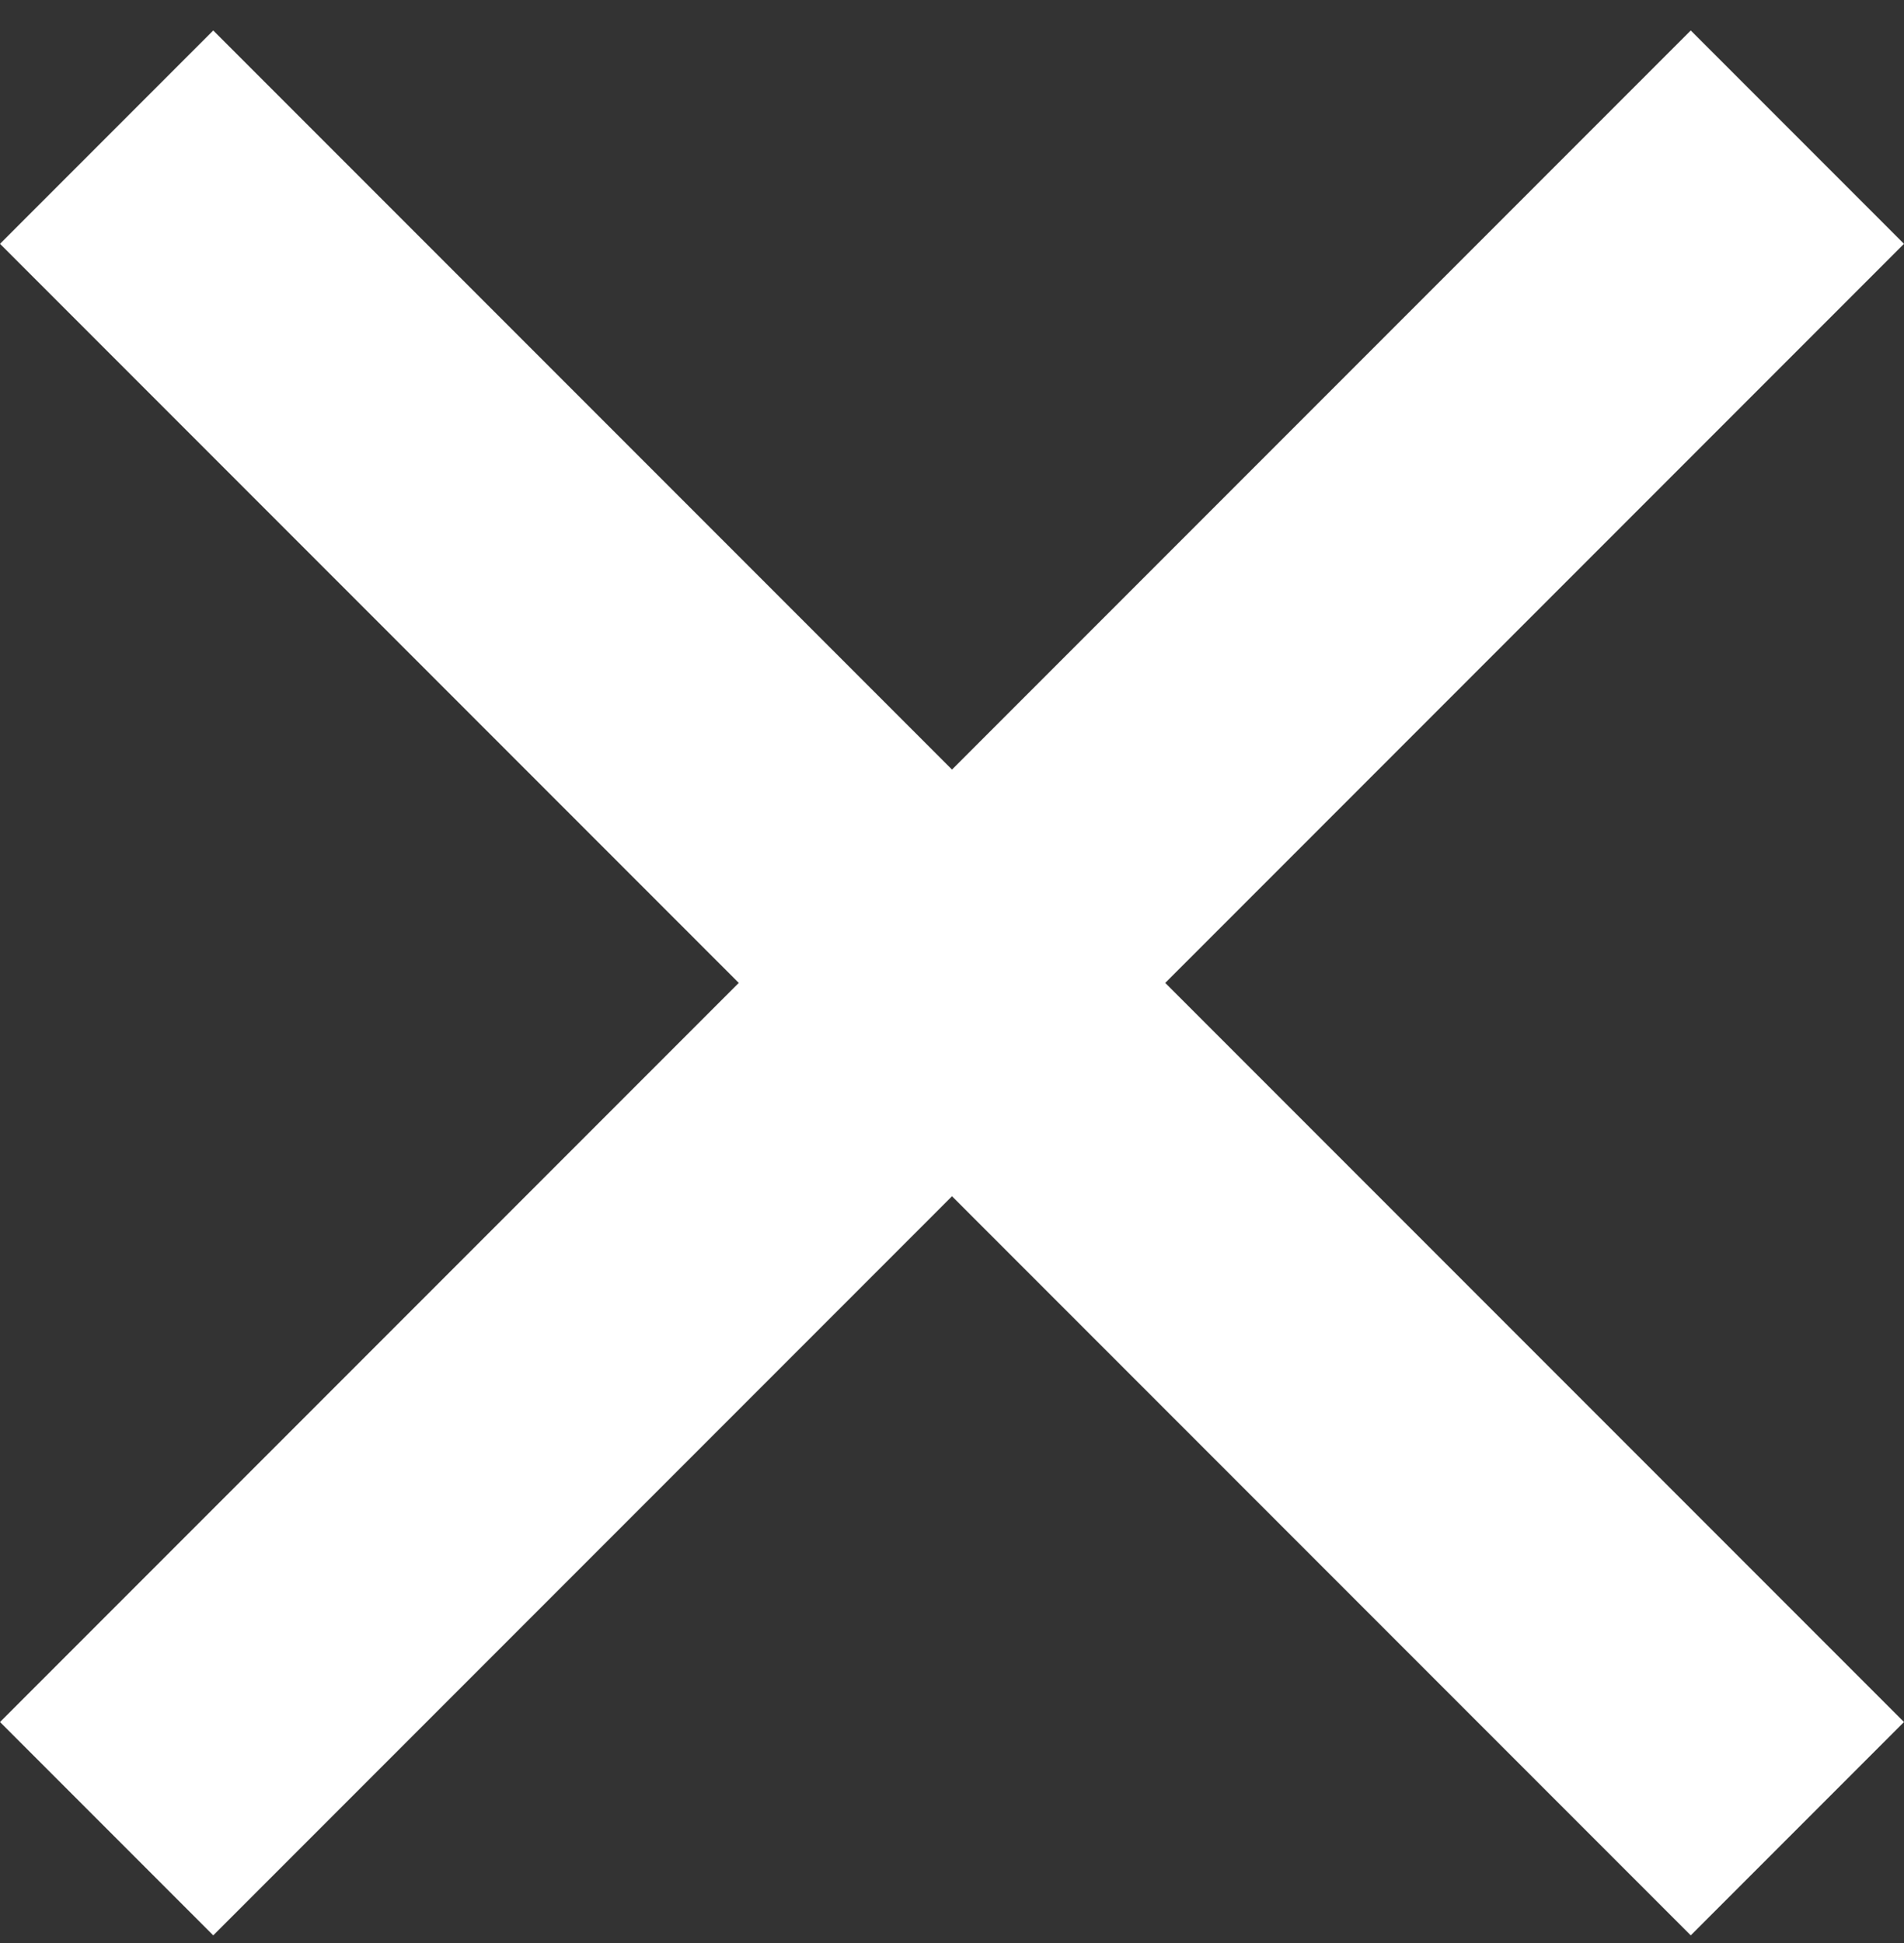 <?xml version="1.0" encoding="utf-8"?>
<!-- Generator: Adobe Illustrator 22.1.0, SVG Export Plug-In . SVG Version: 6.00 Build 0)  -->
<svg version="1.1" id="Layer_1" xmlns="http://www.w3.org/2000/svg" xmlns:xlink="http://www.w3.org/1999/xlink" x="0px" y="0px"
	 viewBox="0 0 50 51" style="enable-background:new 0 0 50 51;" xml:space="preserve">
<rect x="0" y="0" width="50" height="51" fill="#333333" stroke="none"/>
<style type="text/css">
	.st0{fill:#ffffff;}
</style>
<title>Combined Shape</title>
<desc>Created with Sketch.</desc>
<g id="Sprite">
	<g id="Font" transform="translate(-81, -269)">
		<path id="Combined-Shape" class="st0" d="M111.6,294.8l19.4-19.4l-5.6-5.6L106,289.2l-19.4-19.4l-5.6,5.6l19.4,19.4L81,314.2
			l5.6,5.6l19.4-19.4l19.4,19.4l5.6-5.6L111.6,294.8z"/>
	</g>
</g>
</svg>

